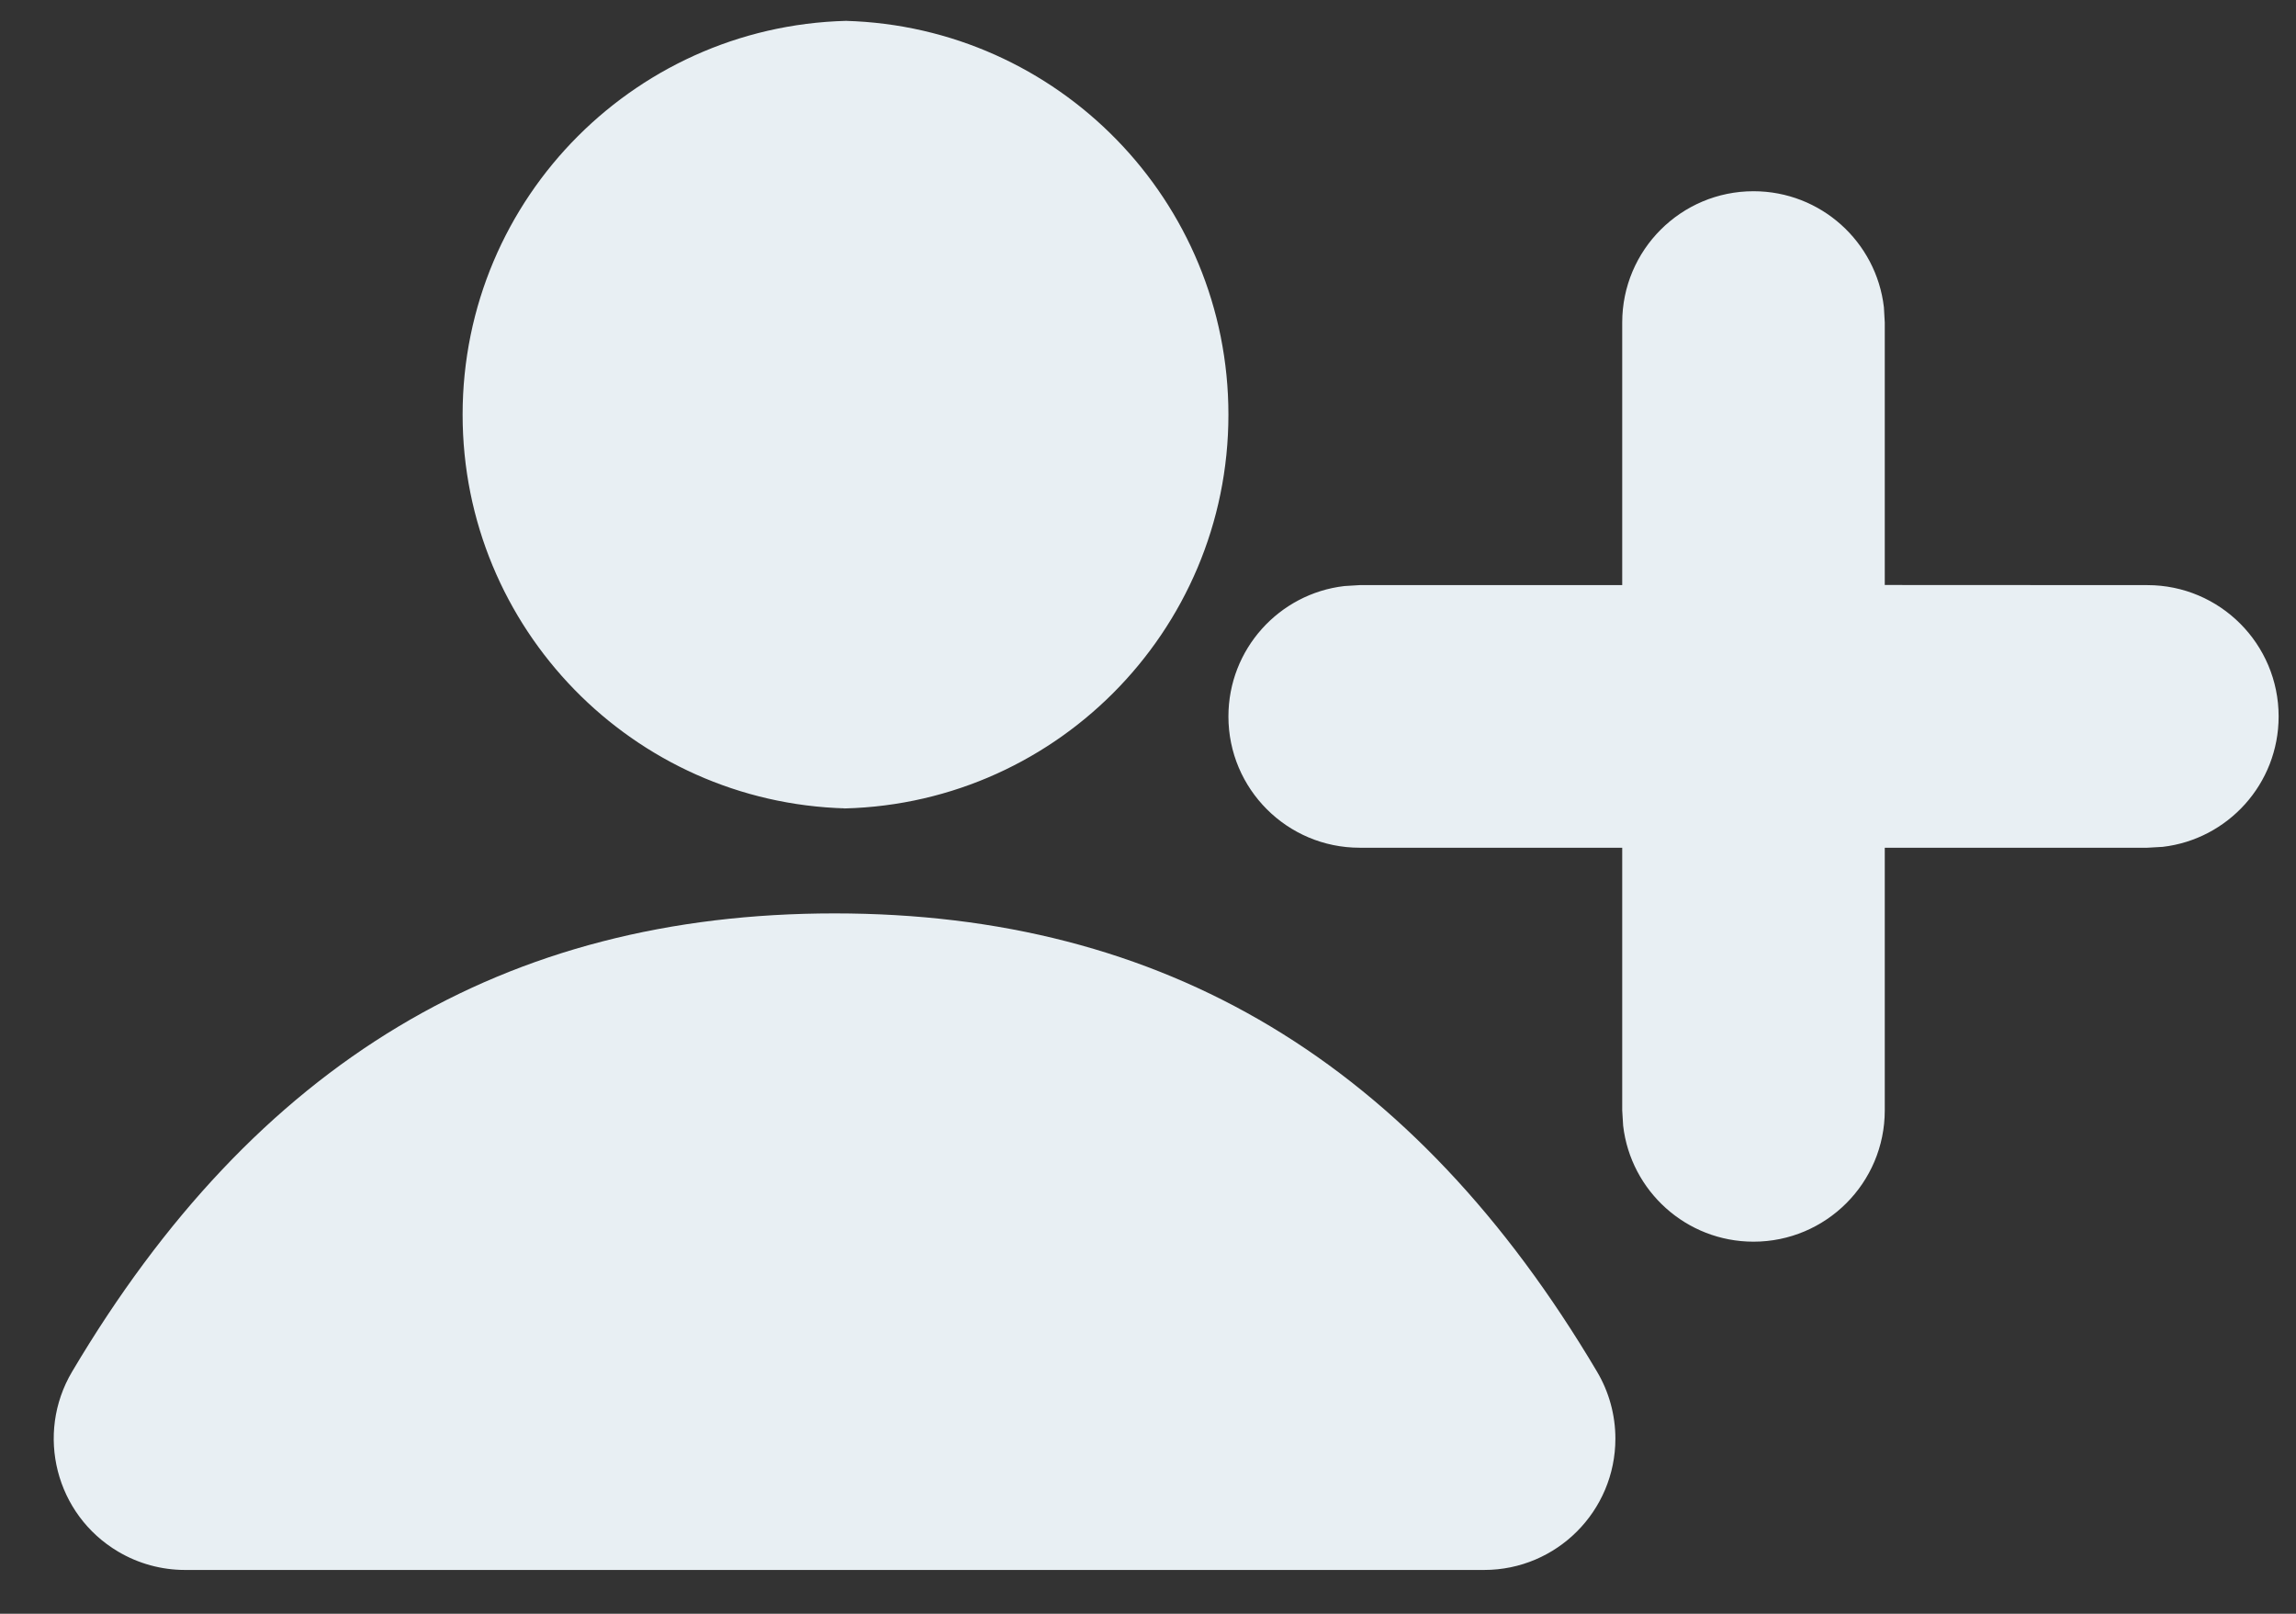 <svg width="37" height="26" viewBox="0 0 37 26" fill="none" xmlns="http://www.w3.org/2000/svg">
<rect x="0" y="0" width="37" height="26" fill="#333333" stroke="none"/>
<path d="M13.449 14.716C8.136 14.716 4.117 17.115 1.162 22.099C0.566 23.105 0.898 24.402 1.903 24.998C2.23 25.192 2.603 25.294 2.982 25.294H23.917C25.085 25.294 26.032 24.346 26.032 23.178C26.032 22.799 25.93 22.426 25.736 22.099C22.782 17.115 18.762 14.716 13.449 14.716ZM28.258 3.081C29.343 3.081 30.237 3.897 30.359 4.95L30.373 5.196V9.425L34.605 9.427C35.773 9.427 36.72 10.375 36.72 11.543C36.72 12.628 35.903 13.522 34.851 13.644L34.605 13.658H30.373V17.89C30.373 19.058 29.426 20.005 28.258 20.005C27.173 20.005 26.279 19.188 26.157 18.136L26.142 17.89V13.658H21.911C20.743 13.658 19.796 12.711 19.796 11.543C19.796 10.458 20.613 9.564 21.665 9.442L21.911 9.427H26.142V5.196C26.142 4.028 27.09 3.081 28.258 3.081ZM13.626 0.336L13.802 0.334C10.297 0.334 7.455 3.175 7.455 6.68C7.455 10.127 10.202 12.931 13.625 13.024L13.449 13.027C16.954 13.027 19.796 10.185 19.796 6.68C19.796 3.234 17.049 0.43 13.626 0.336Z" fill="#E8EFF3"/>
</svg>
